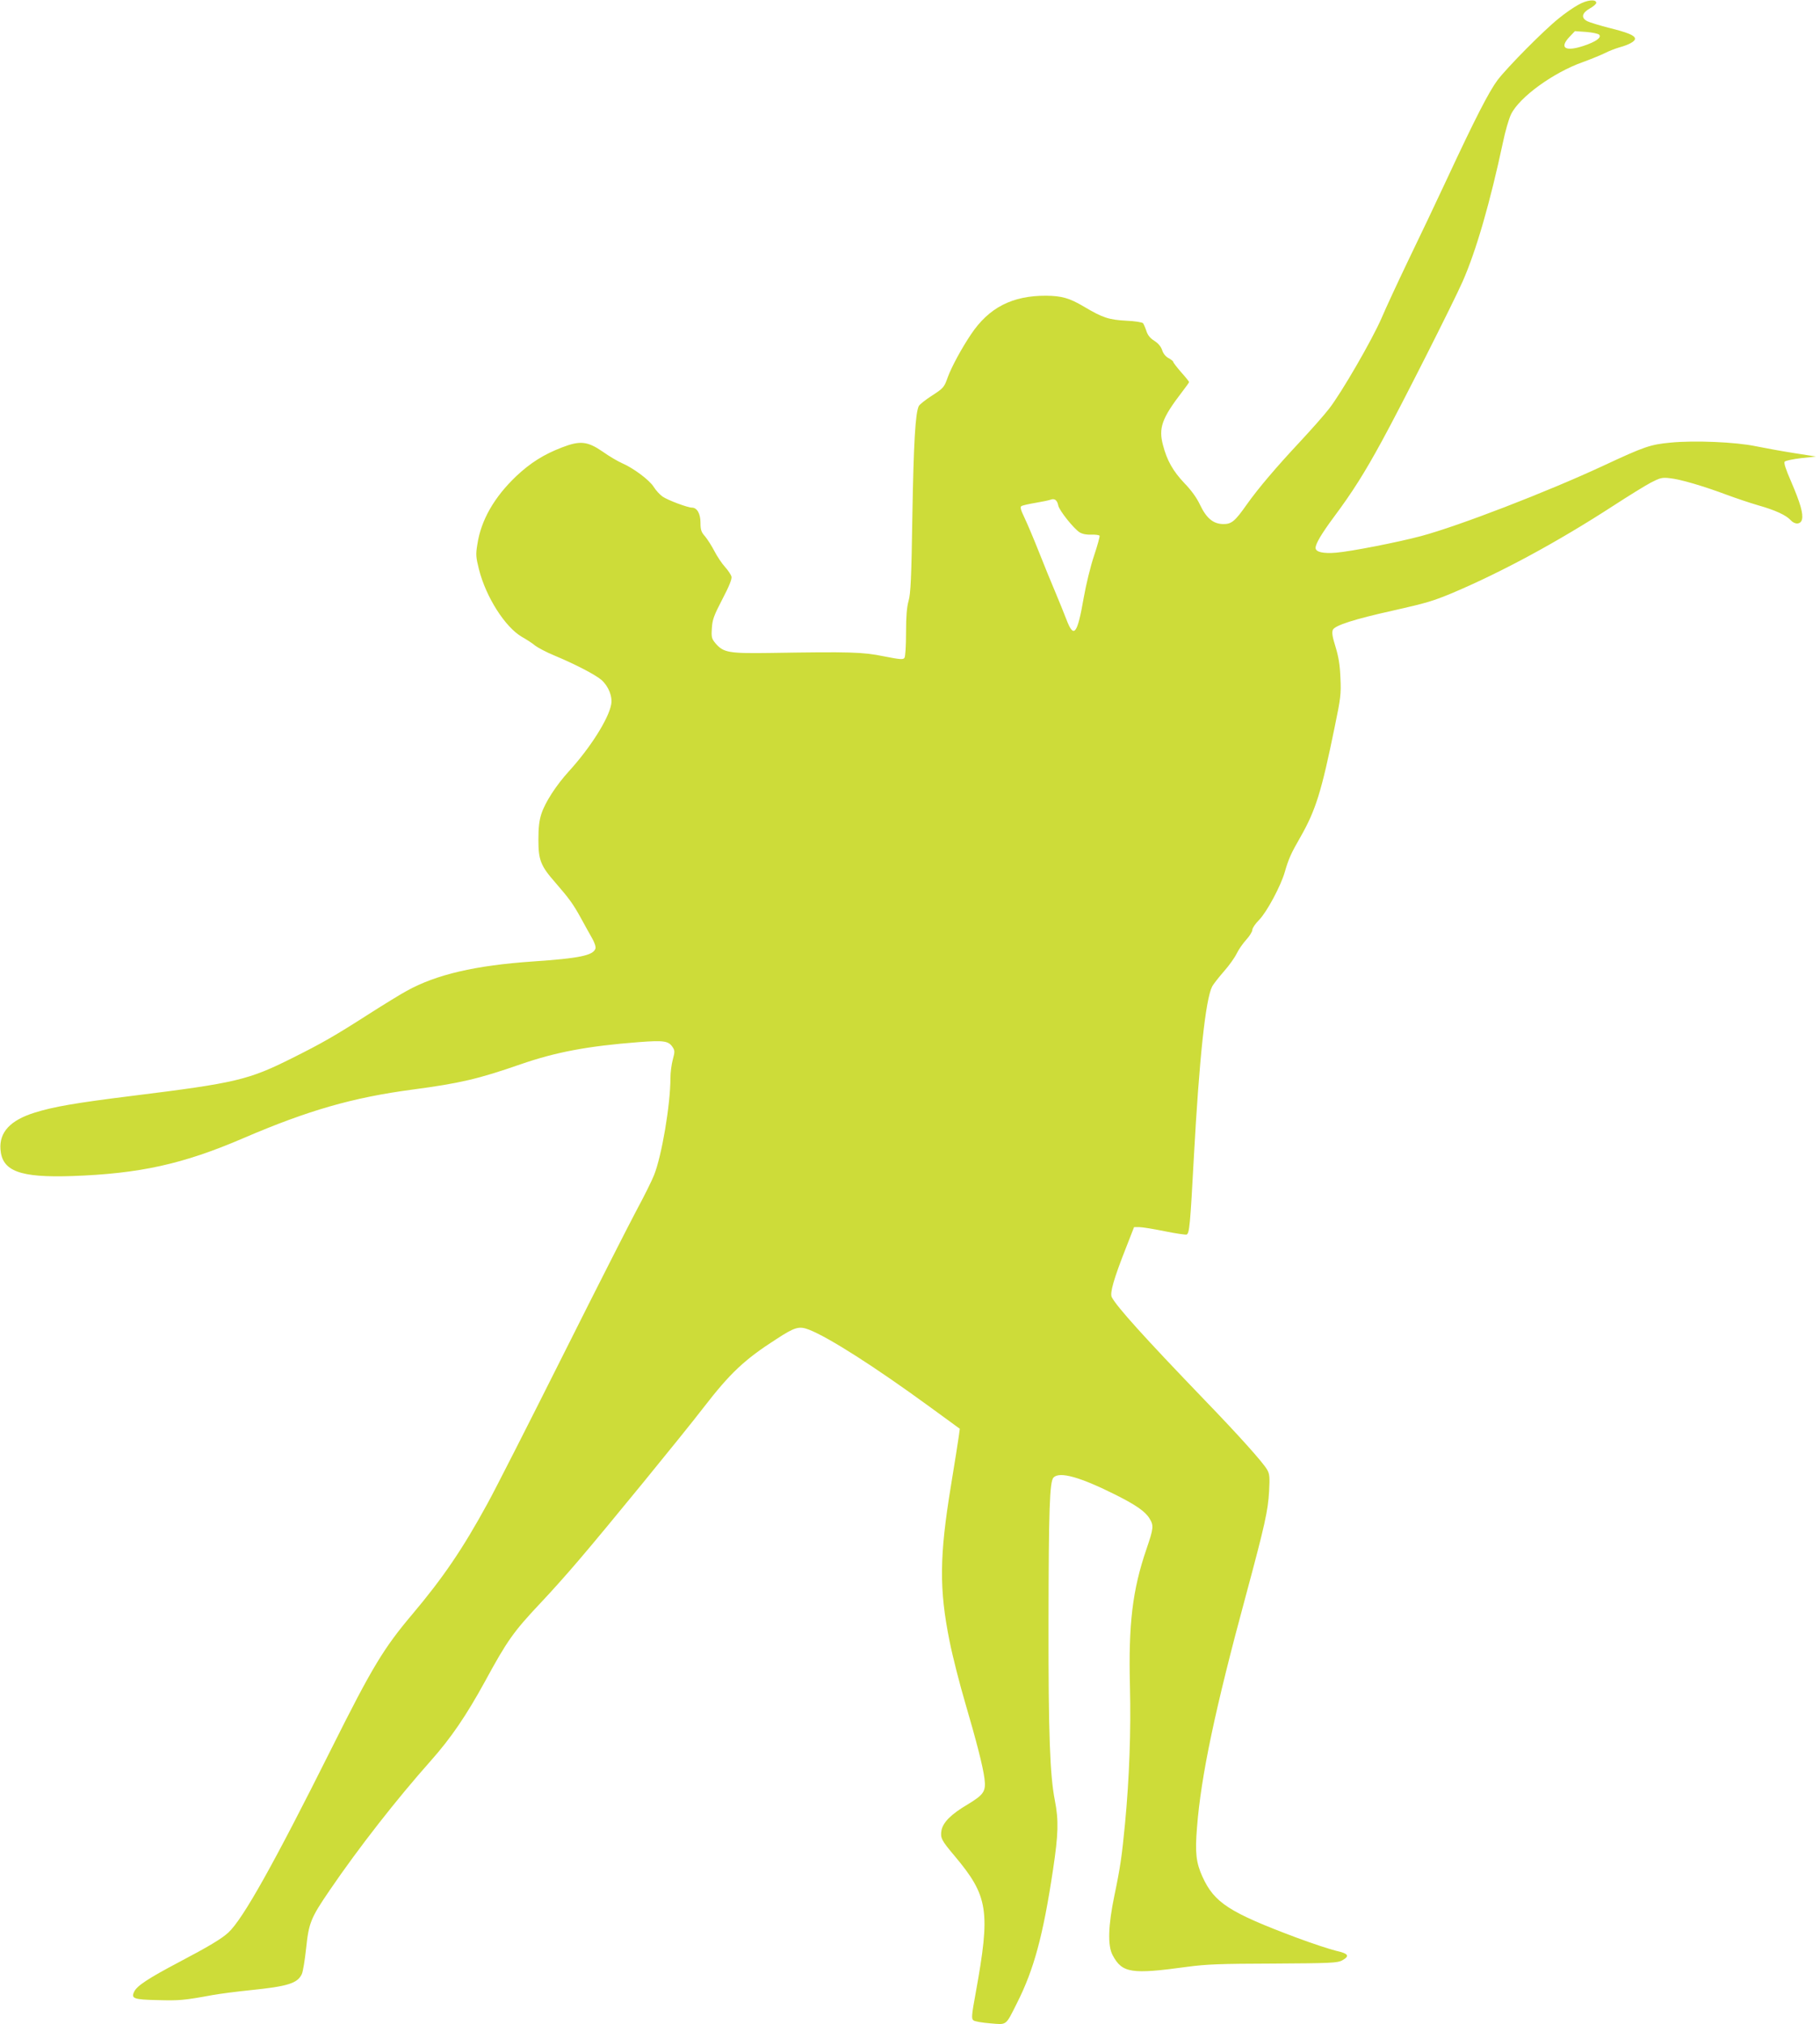 <?xml version="1.0" standalone="no"?>
<!DOCTYPE svg PUBLIC "-//W3C//DTD SVG 20010904//EN"
 "http://www.w3.org/TR/2001/REC-SVG-20010904/DTD/svg10.dtd">
<svg version="1.0" xmlns="http://www.w3.org/2000/svg"
 width="1151pt" height="1280pt" viewBox="0 0 1151 1280"
 preserveAspectRatio="xMidYMid meet">
<g transform="translate(0,1280) scale(0.1,-0.1)"
fill="#cddc39" stroke="none">
<path d="M9982 12770 c-30 -16 -86 -55 -125 -87 -97 -78 -322 -306 -386 -389
-55 -74 -142 -243 -324 -634 -63 -135 -171 -363 -241 -507 -69 -144 -145 -308
-169 -365 -59 -136 -253 -472 -332 -573 -34 -44 -118 -138 -185 -210 -145
-155 -262 -292 -335 -395 -75 -107 -97 -125 -150 -124 -63 1 -106 38 -146 122
-20 43 -55 92 -99 137 -71 75 -110 143 -135 240 -29 109 -7 170 121 337 24 31
44 59 44 62 0 3 -22 31 -50 62 -27 31 -50 61 -50 65 0 5 -13 15 -29 24 -18 9
-34 28 -41 50 -8 24 -25 44 -50 60 -26 16 -42 36 -50 62 -7 21 -17 43 -21 49
-5 6 -53 14 -107 16 -110 6 -149 19 -267 89 -91 54 -140 68 -239 69 -214 1
-362 -75 -475 -244 -60 -89 -123 -206 -147 -271 -23 -65 -26 -69 -105 -120
-37 -24 -72 -52 -78 -62 -22 -42 -33 -234 -41 -693 -6 -400 -11 -495 -24 -540
-11 -39 -16 -96 -16 -200 0 -80 -4 -152 -10 -160 -8 -12 -25 -11 -132 10 -133
27 -208 29 -713 21 -268 -4 -300 2 -351 62 -23 28 -26 38 -22 94 3 55 13 81
67 185 42 80 61 127 57 142 -3 11 -21 39 -41 61 -20 22 -50 67 -67 100 -17 33
-44 75 -59 93 -24 27 -29 41 -29 87 0 57 -22 95 -54 95 -28 0 -155 48 -186 70
-17 12 -42 39 -55 60 -27 44 -129 120 -201 151 -27 12 -82 44 -121 72 -97 67
-144 72 -258 28 -117 -45 -199 -97 -289 -181 -140 -133 -224 -279 -247 -432
-11 -65 -9 -82 10 -158 44 -175 165 -365 271 -427 30 -17 69 -42 85 -56 17
-13 70 -41 118 -61 132 -55 262 -122 301 -156 45 -40 71 -106 61 -156 -17 -91
-132 -273 -266 -420 -82 -90 -151 -197 -175 -270 -14 -43 -19 -87 -19 -164 0
-129 14 -165 107 -271 90 -104 113 -136 162 -225 24 -44 55 -100 70 -126 16
-28 25 -55 22 -66 -14 -44 -102 -62 -396 -82 -364 -25 -610 -82 -798 -186 -35
-19 -143 -85 -240 -147 -217 -139 -296 -184 -482 -277 -280 -140 -355 -158
-1015 -240 -362 -45 -498 -69 -616 -106 -154 -48 -224 -124 -216 -232 10 -138
122 -180 452 -169 428 15 702 75 1085 240 410 176 692 257 1070 307 300 40
415 67 680 159 225 78 426 116 750 141 158 12 188 8 214 -32 14 -21 14 -30 1
-78 -8 -30 -15 -82 -15 -116 0 -170 -55 -494 -104 -616 -15 -37 -63 -134 -107
-215 -44 -82 -255 -497 -469 -924 -214 -427 -428 -848 -476 -935 -158 -290
-284 -474 -478 -704 -180 -213 -254 -336 -507 -842 -370 -740 -563 -1084 -655
-1169 -44 -40 -122 -87 -314 -188 -193 -102 -265 -149 -282 -187 -20 -42 -1
-49 151 -52 133 -4 167 -1 346 32 44 8 152 22 240 31 235 24 297 43 324 102 7
15 19 88 27 162 17 162 29 192 150 369 182 267 422 574 638 817 128 144 224
285 342 500 143 263 181 316 355 501 62 65 168 184 236 264 166 193 663 801
793 970 167 216 257 302 460 432 118 77 144 84 208 59 126 -50 413 -233 760
-486 l192 -140 -6 -45 c-3 -25 -26 -167 -50 -315 -73 -445 -75 -654 -9 -982
19 -96 64 -272 99 -391 71 -242 112 -401 122 -479 10 -81 -3 -101 -107 -164
-105 -62 -155 -113 -165 -164 -8 -47 0 -63 82 -160 215 -256 229 -347 134
-870 -26 -141 -27 -161 -14 -171 8 -7 56 -15 106 -19 108 -9 96 -18 170 129
107 212 165 426 228 846 33 221 36 308 11 435 -31 158 -41 421 -40 1125 1 721
7 892 32 917 39 39 168 3 397 -112 125 -63 184 -104 210 -148 27 -44 26 -60
-20 -194 -88 -257 -114 -472 -104 -868 7 -280 -4 -581 -31 -865 -20 -208 -30
-278 -67 -455 -40 -192 -44 -320 -11 -380 60 -112 118 -121 468 -73 127 17
210 20 550 21 362 2 403 4 433 20 50 28 41 43 -39 61 -38 9 -150 46 -247 82
-427 160 -522 221 -597 385 -41 90 -48 153 -35 312 25 325 114 748 310 1471
120 446 139 532 146 656 5 90 3 110 -13 137 -25 44 -174 211 -398 443 -381
396 -551 585 -584 647 -13 26 12 115 91 315 l50 128 34 0 c19 0 91 -12 160
-26 69 -14 131 -23 138 -21 18 7 23 57 46 487 34 623 74 1001 116 1082 8 15
41 57 74 95 33 37 69 88 81 113 12 25 39 64 60 87 22 24 39 52 39 63 0 11 19
39 43 63 49 50 137 215 162 302 24 83 38 116 101 225 95 168 131 283 214 689
39 188 42 213 37 315 -3 81 -12 134 -31 196 -20 64 -24 90 -17 107 13 28 133
67 381 122 213 48 252 60 375 111 316 134 667 324 1020 553 94 61 199 126 235
145 58 30 71 34 120 28 65 -6 217 -51 363 -106 57 -21 146 -51 198 -66 106
-30 175 -62 203 -93 27 -30 64 -28 72 4 9 36 -10 103 -68 238 -37 85 -48 121
-41 128 6 6 53 16 105 22 l93 10 -140 22 c-77 12 -185 32 -240 43 -128 27
-390 38 -541 23 -126 -12 -163 -24 -424 -146 -357 -166 -914 -381 -1153 -445
-146 -39 -442 -97 -537 -105 -81 -7 -130 4 -130 30 0 27 37 89 116 196 117
157 194 279 304 481 118 215 450 872 510 1008 86 195 174 501 255 880 14 69
37 148 51 177 52 108 268 265 456 331 47 17 108 42 135 55 27 14 69 30 93 37
62 17 100 38 100 55 0 21 -47 40 -169 70 -57 15 -117 33 -133 41 -41 21 -34
52 17 81 22 12 40 28 40 35 0 25 -59 19 -113 -12z m131 -189 c18 -18 -20 -45
-98 -71 -115 -38 -155 -14 -91 55 l36 38 71 -5 c39 -3 76 -11 82 -17z m-3420
-2979 c7 -31 95 -142 134 -168 18 -11 44 -16 74 -15 26 1 50 -2 53 -7 2 -4
-13 -61 -35 -126 -22 -65 -51 -184 -65 -264 -41 -235 -63 -263 -110 -139 -15
39 -47 118 -71 175 -24 56 -70 169 -102 250 -32 81 -73 178 -91 216 -25 52
-30 70 -20 76 7 4 46 13 88 20 42 7 85 16 96 20 26 10 42 -3 49 -38z"/>
</g>
</svg>
